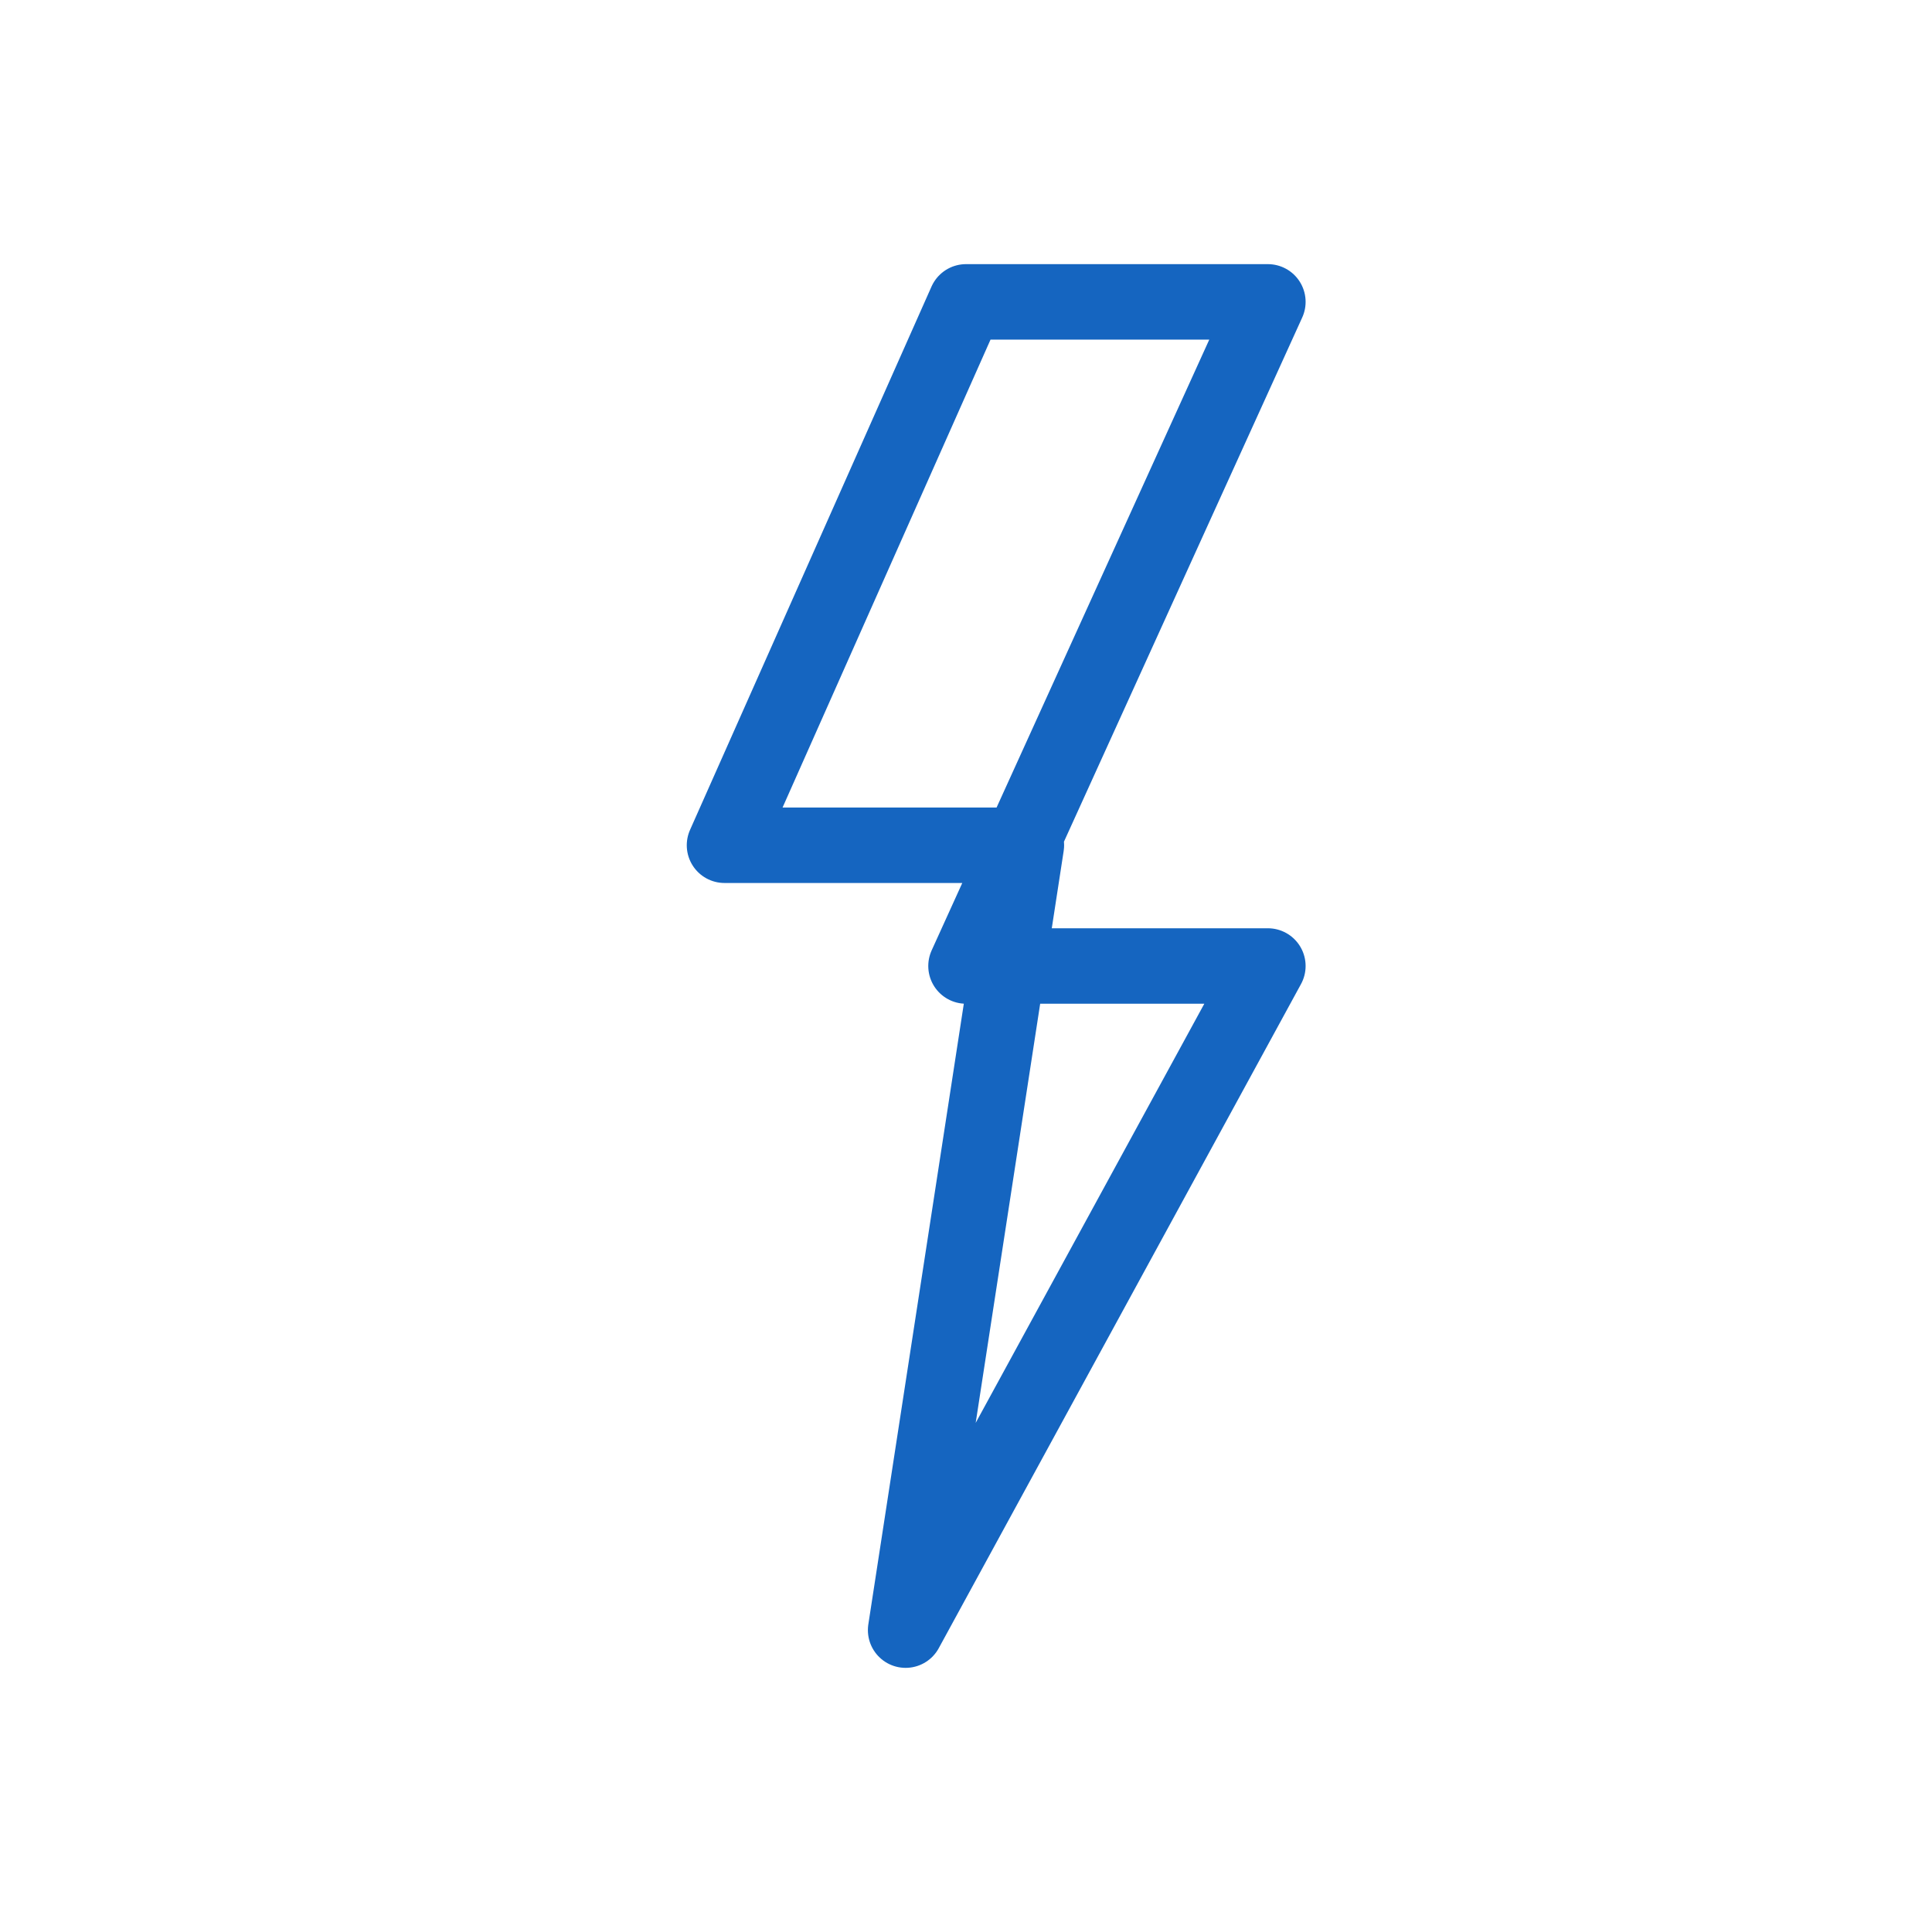 <svg xmlns="http://www.w3.org/2000/svg" width="64" height="64" viewBox="0 0 64 64" fill="none" stroke="#1565C0" stroke-width="2.5" stroke-linecap="round" stroke-linejoin="round">
  <path d="M32 10l-8 18h10l-4 26 12-22h-10l10-22z"/>
</svg>

